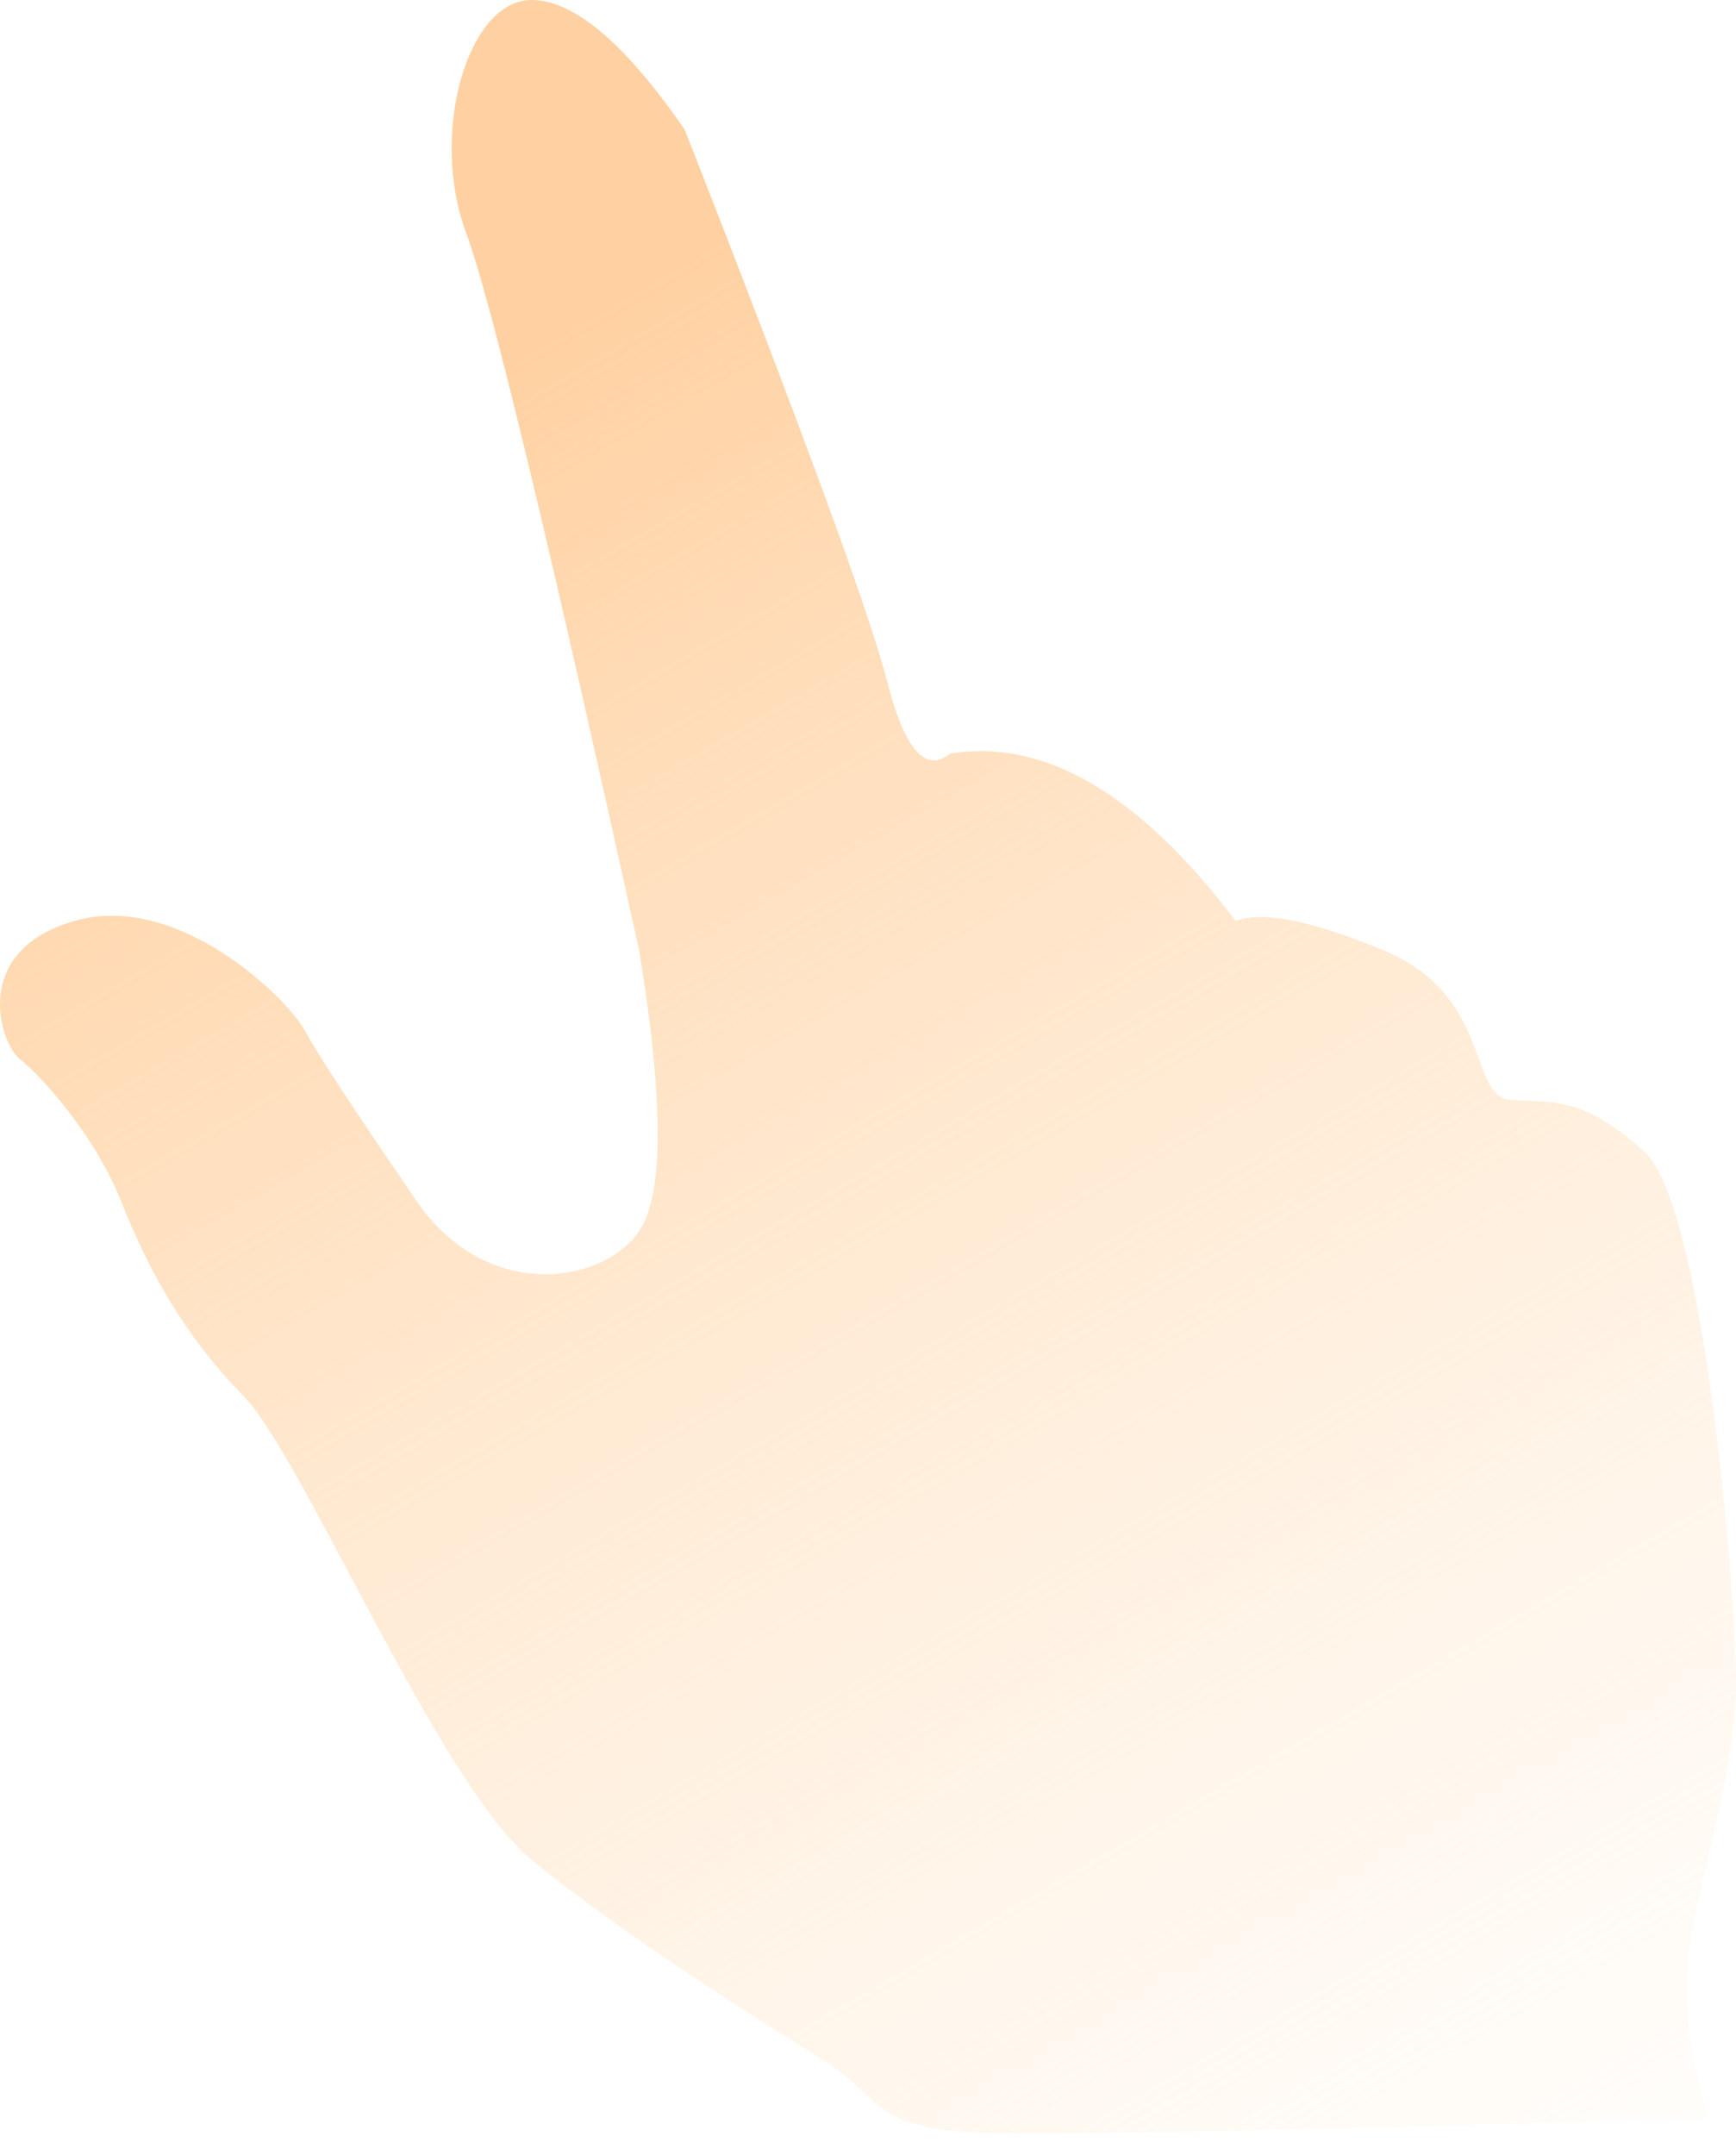 <?xml version="1.0" encoding="UTF-8"?>
<svg width="58px" height="72px" viewBox="0 0 58 72" version="1.1" xmlns="http://www.w3.org/2000/svg" xmlns:xlink="http://www.w3.org/1999/xlink">
    <!-- Generator: Sketch 50.2 (55047) - http://www.bohemiancoding.com/sketch -->
    <title>Slice 1</title>
    <desc>Created with Sketch.</desc>
    <defs>
        <linearGradient x1="88.847%" y1="113.937%" x2="41.4%" y2="12.321%" id="linearGradient-1">
            <stop stop-color="#FFEACF" stop-opacity="0" offset="0%"></stop>
            <stop stop-color="#FFD1A2" offset="100%"></stop>
        </linearGradient>
    </defs>
    <g id="Page-1" stroke="none" stroke-width="1" fill="none" fill-rule="evenodd">
        <path d="M57.066,70.763 C56.436,68.743 56.226,66.883 56.436,65.183 C56.751,62.633 58,59.195 58,56.213 C58,53.232 56.933,40.283 54.948,38.484 C52.963,36.685 51.942,36.807 50.494,36.746 C49.045,36.685 49.88,33.278 46.266,31.766 C43.857,30.757 42.196,30.424 41.284,30.765 C38.073,26.523 34.893,24.66 31.744,25.175 C30.92,25.839 30.219,25.037 29.641,22.77 C29.062,20.502 26.807,14.356 22.876,4.33 C20.883,1.443 19.176,0 17.756,0 C15.625,0 14.336,4.449 15.57,7.769 C16.393,9.982 18.322,17.981 21.357,31.766 C22.179,36.79 22.179,39.908 21.357,41.12 C20.125,42.938 16.215,43.477 13.928,40.136 C11.642,36.795 10.662,35.291 10.133,34.345 C9.605,33.398 5.987,29.764 2.488,30.765 C-1.011,31.766 0.002,34.87 0.664,35.381 C1.326,35.893 3.156,37.882 4.05,40.136 C4.944,42.391 6.137,44.593 8.135,46.635 C10.133,48.677 14.651,59.571 17.756,62.124 C20.861,64.676 25.452,67.541 27.546,68.843 C29.641,70.145 28.866,71.277 33.996,71.277 C37.415,71.277 45.105,71.106 57.066,70.763 Z" id="Path-5" fill="url(#linearGradient-1)"></path>
    </g>
</svg>